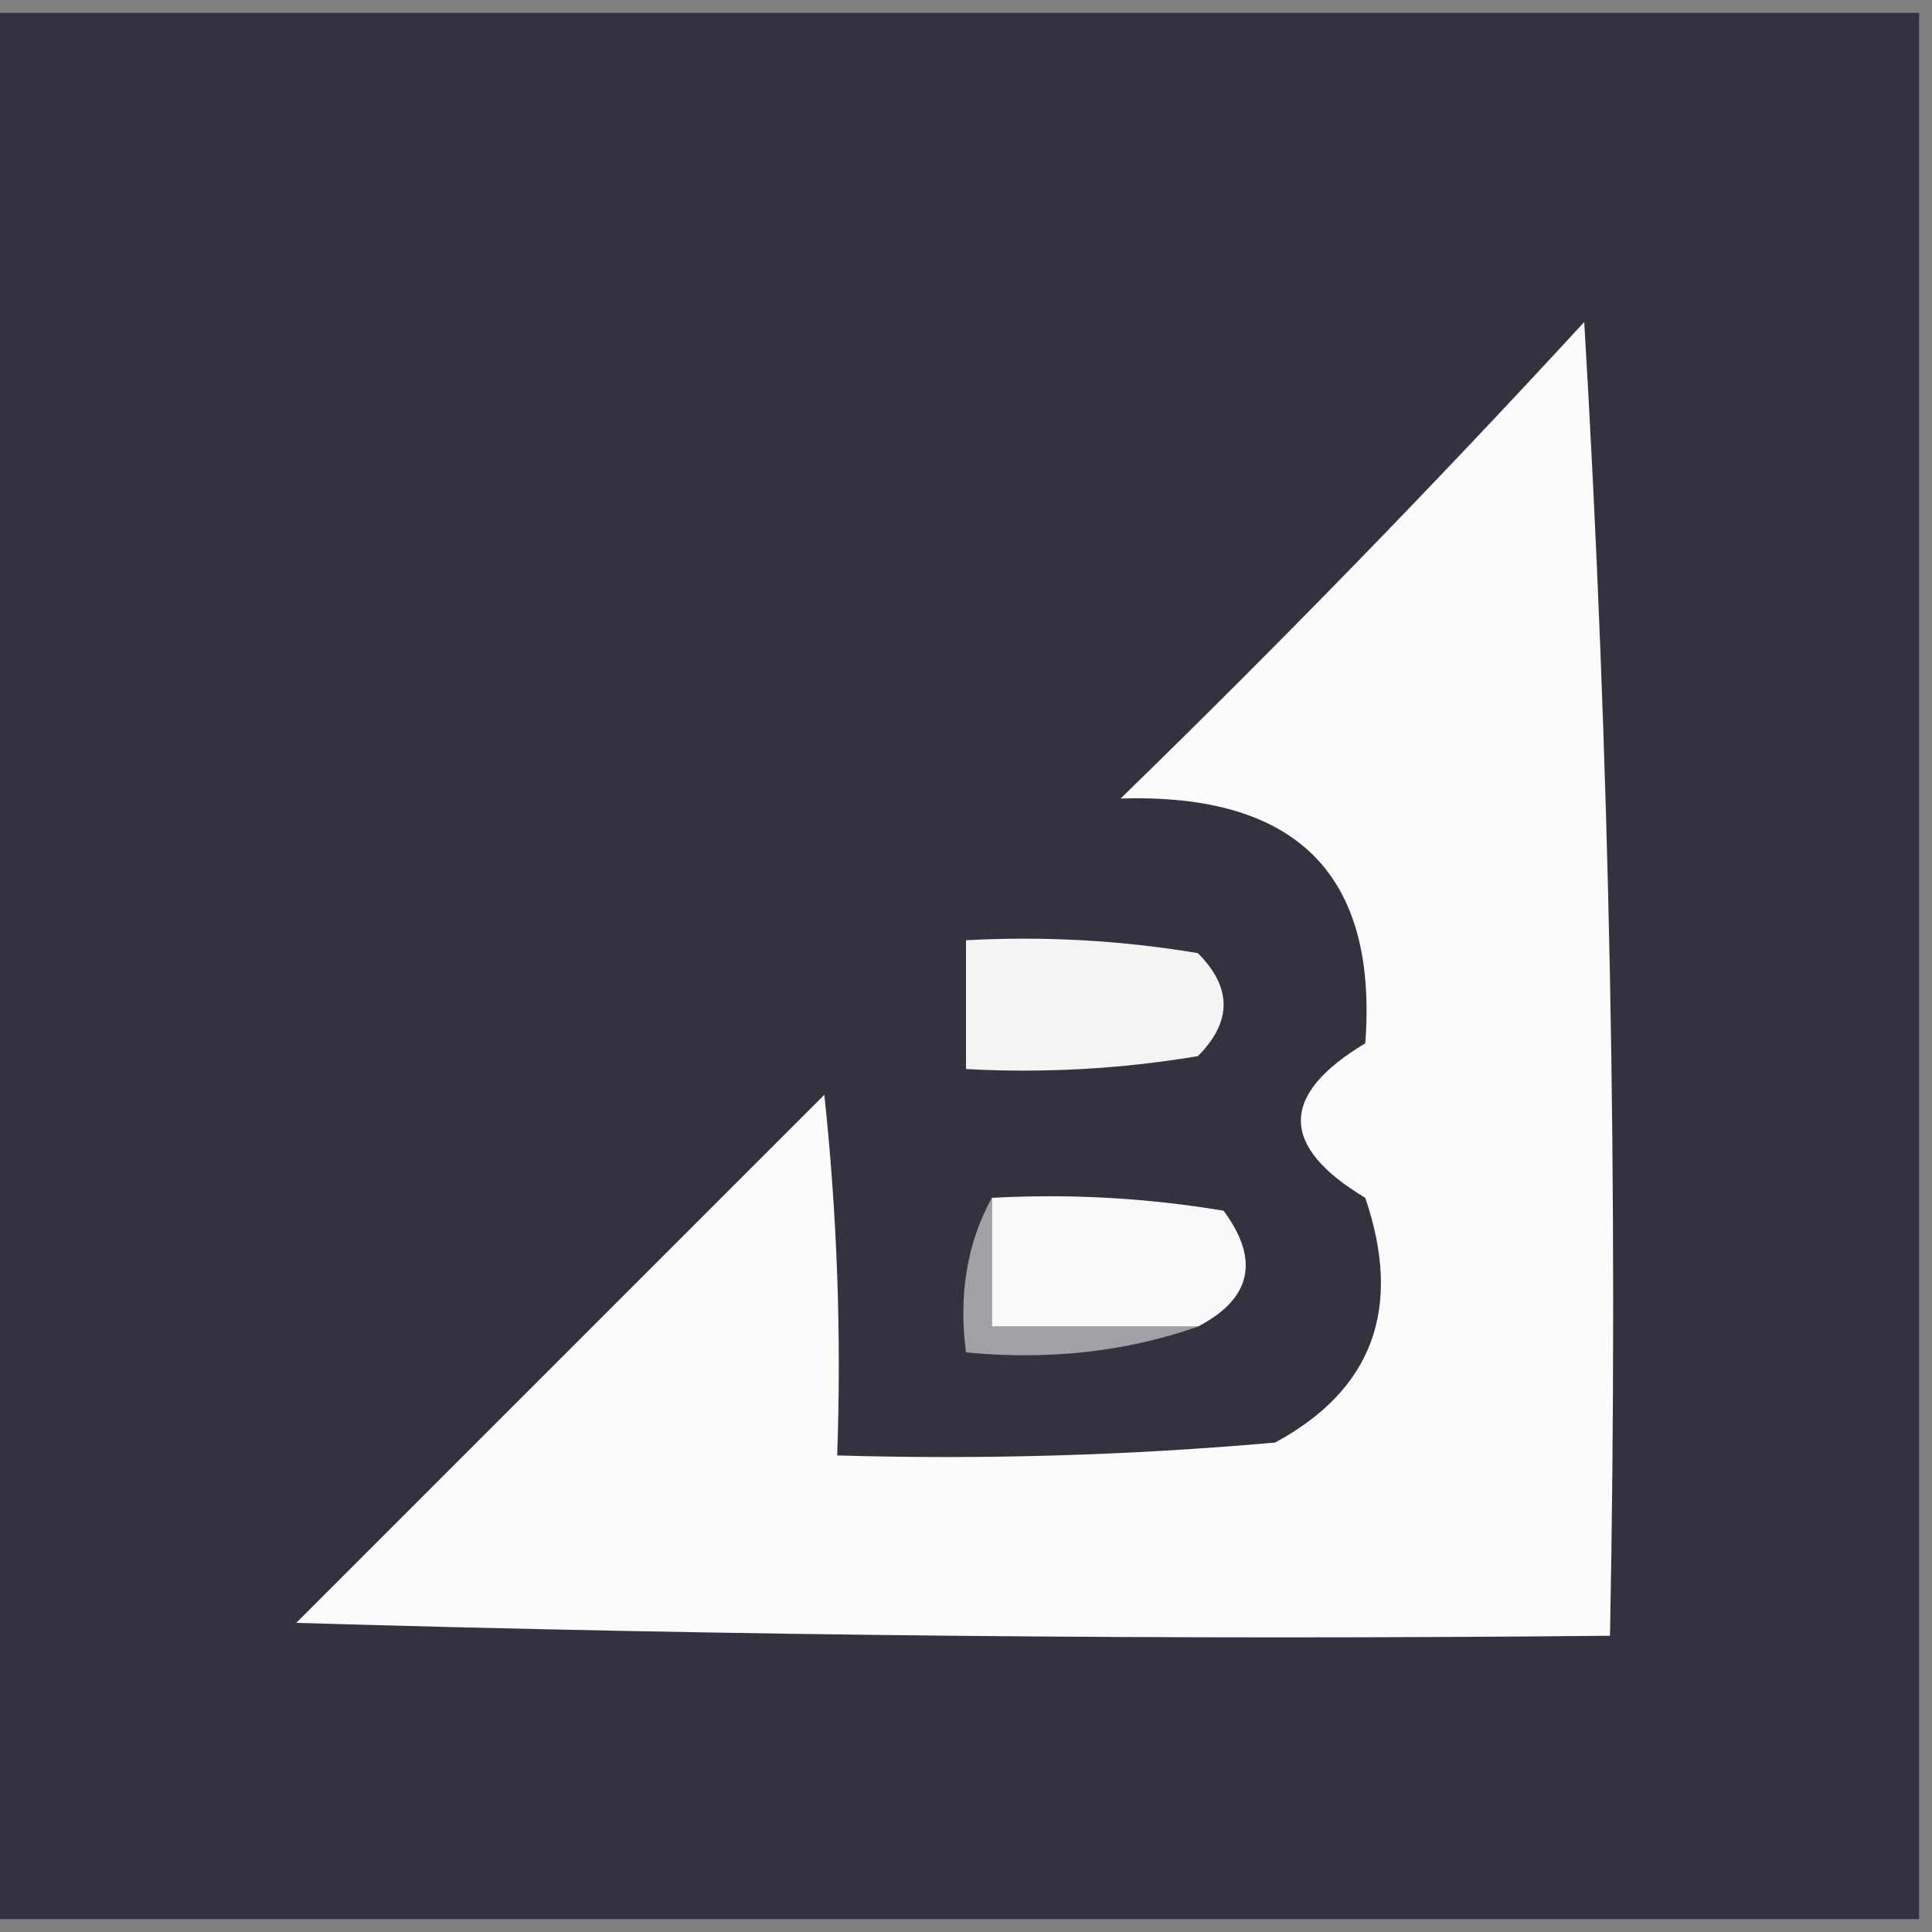 <svg xmlns="http://www.w3.org/2000/svg" xmlns:xlink="http://www.w3.org/1999/xlink" width="75px" height="75px" style="shape-rendering:geometricPrecision; text-rendering:geometricPrecision; image-rendering:optimizeQuality; fill-rule:evenodd; clip-rule:evenodd"><rect width="100%" height="100%" fill="#808080" stroke="none"/><g><path style="opacity:0.996" fill="#34323f" d="M -0.5,0.5 C 24.5,0.5 49.5,0.5 74.5,0.5C 74.5,25.167 74.5,49.833 74.5,74.5C 49.5,74.5 24.5,74.5 -0.5,74.5C -0.5,49.833 -0.5,25.167 -0.5,0.5 Z"></path></g><g><path style="opacity:1" fill="#fbfbfb" d="M 61.5,12.5 C 62.497,29.325 62.83,46.325 62.5,63.5C 45.497,63.667 28.497,63.5 11.5,63C 18.333,56.167 25.167,49.333 32,42.5C 32.499,47.155 32.666,51.822 32.5,56.5C 38.176,56.666 43.843,56.499 49.5,56C 53.292,53.947 54.458,50.781 53,46.5C 49.667,44.5 49.667,42.5 53,40.5C 53.494,33.953 50.328,30.786 43.5,31C 49.703,24.965 55.703,18.798 61.5,12.5 Z"></path></g><g><path style="opacity:1" fill="#f5f4f5" d="M 37.5,36.5 C 40.518,36.335 43.518,36.502 46.5,37C 47.833,38.333 47.833,39.667 46.5,41C 43.518,41.498 40.518,41.665 37.5,41.5C 37.5,39.833 37.5,38.167 37.5,36.5 Z"></path></g><g><path style="opacity:1" fill="#f9f9fa" d="M 38.5,46.5 C 41.518,46.335 44.518,46.502 47.5,47C 48.916,48.915 48.582,50.415 46.5,51.5C 43.833,51.5 41.167,51.5 38.5,51.5C 38.5,49.833 38.5,48.167 38.5,46.5 Z"></path></g><g><path style="opacity:1" fill="#a1a0a5" d="M 38.5,46.5 C 38.5,48.167 38.5,49.833 38.5,51.5C 41.167,51.5 43.833,51.5 46.5,51.5C 43.713,52.477 40.713,52.81 37.5,52.5C 37.205,50.265 37.539,48.265 38.5,46.5 Z"></path></g></svg>